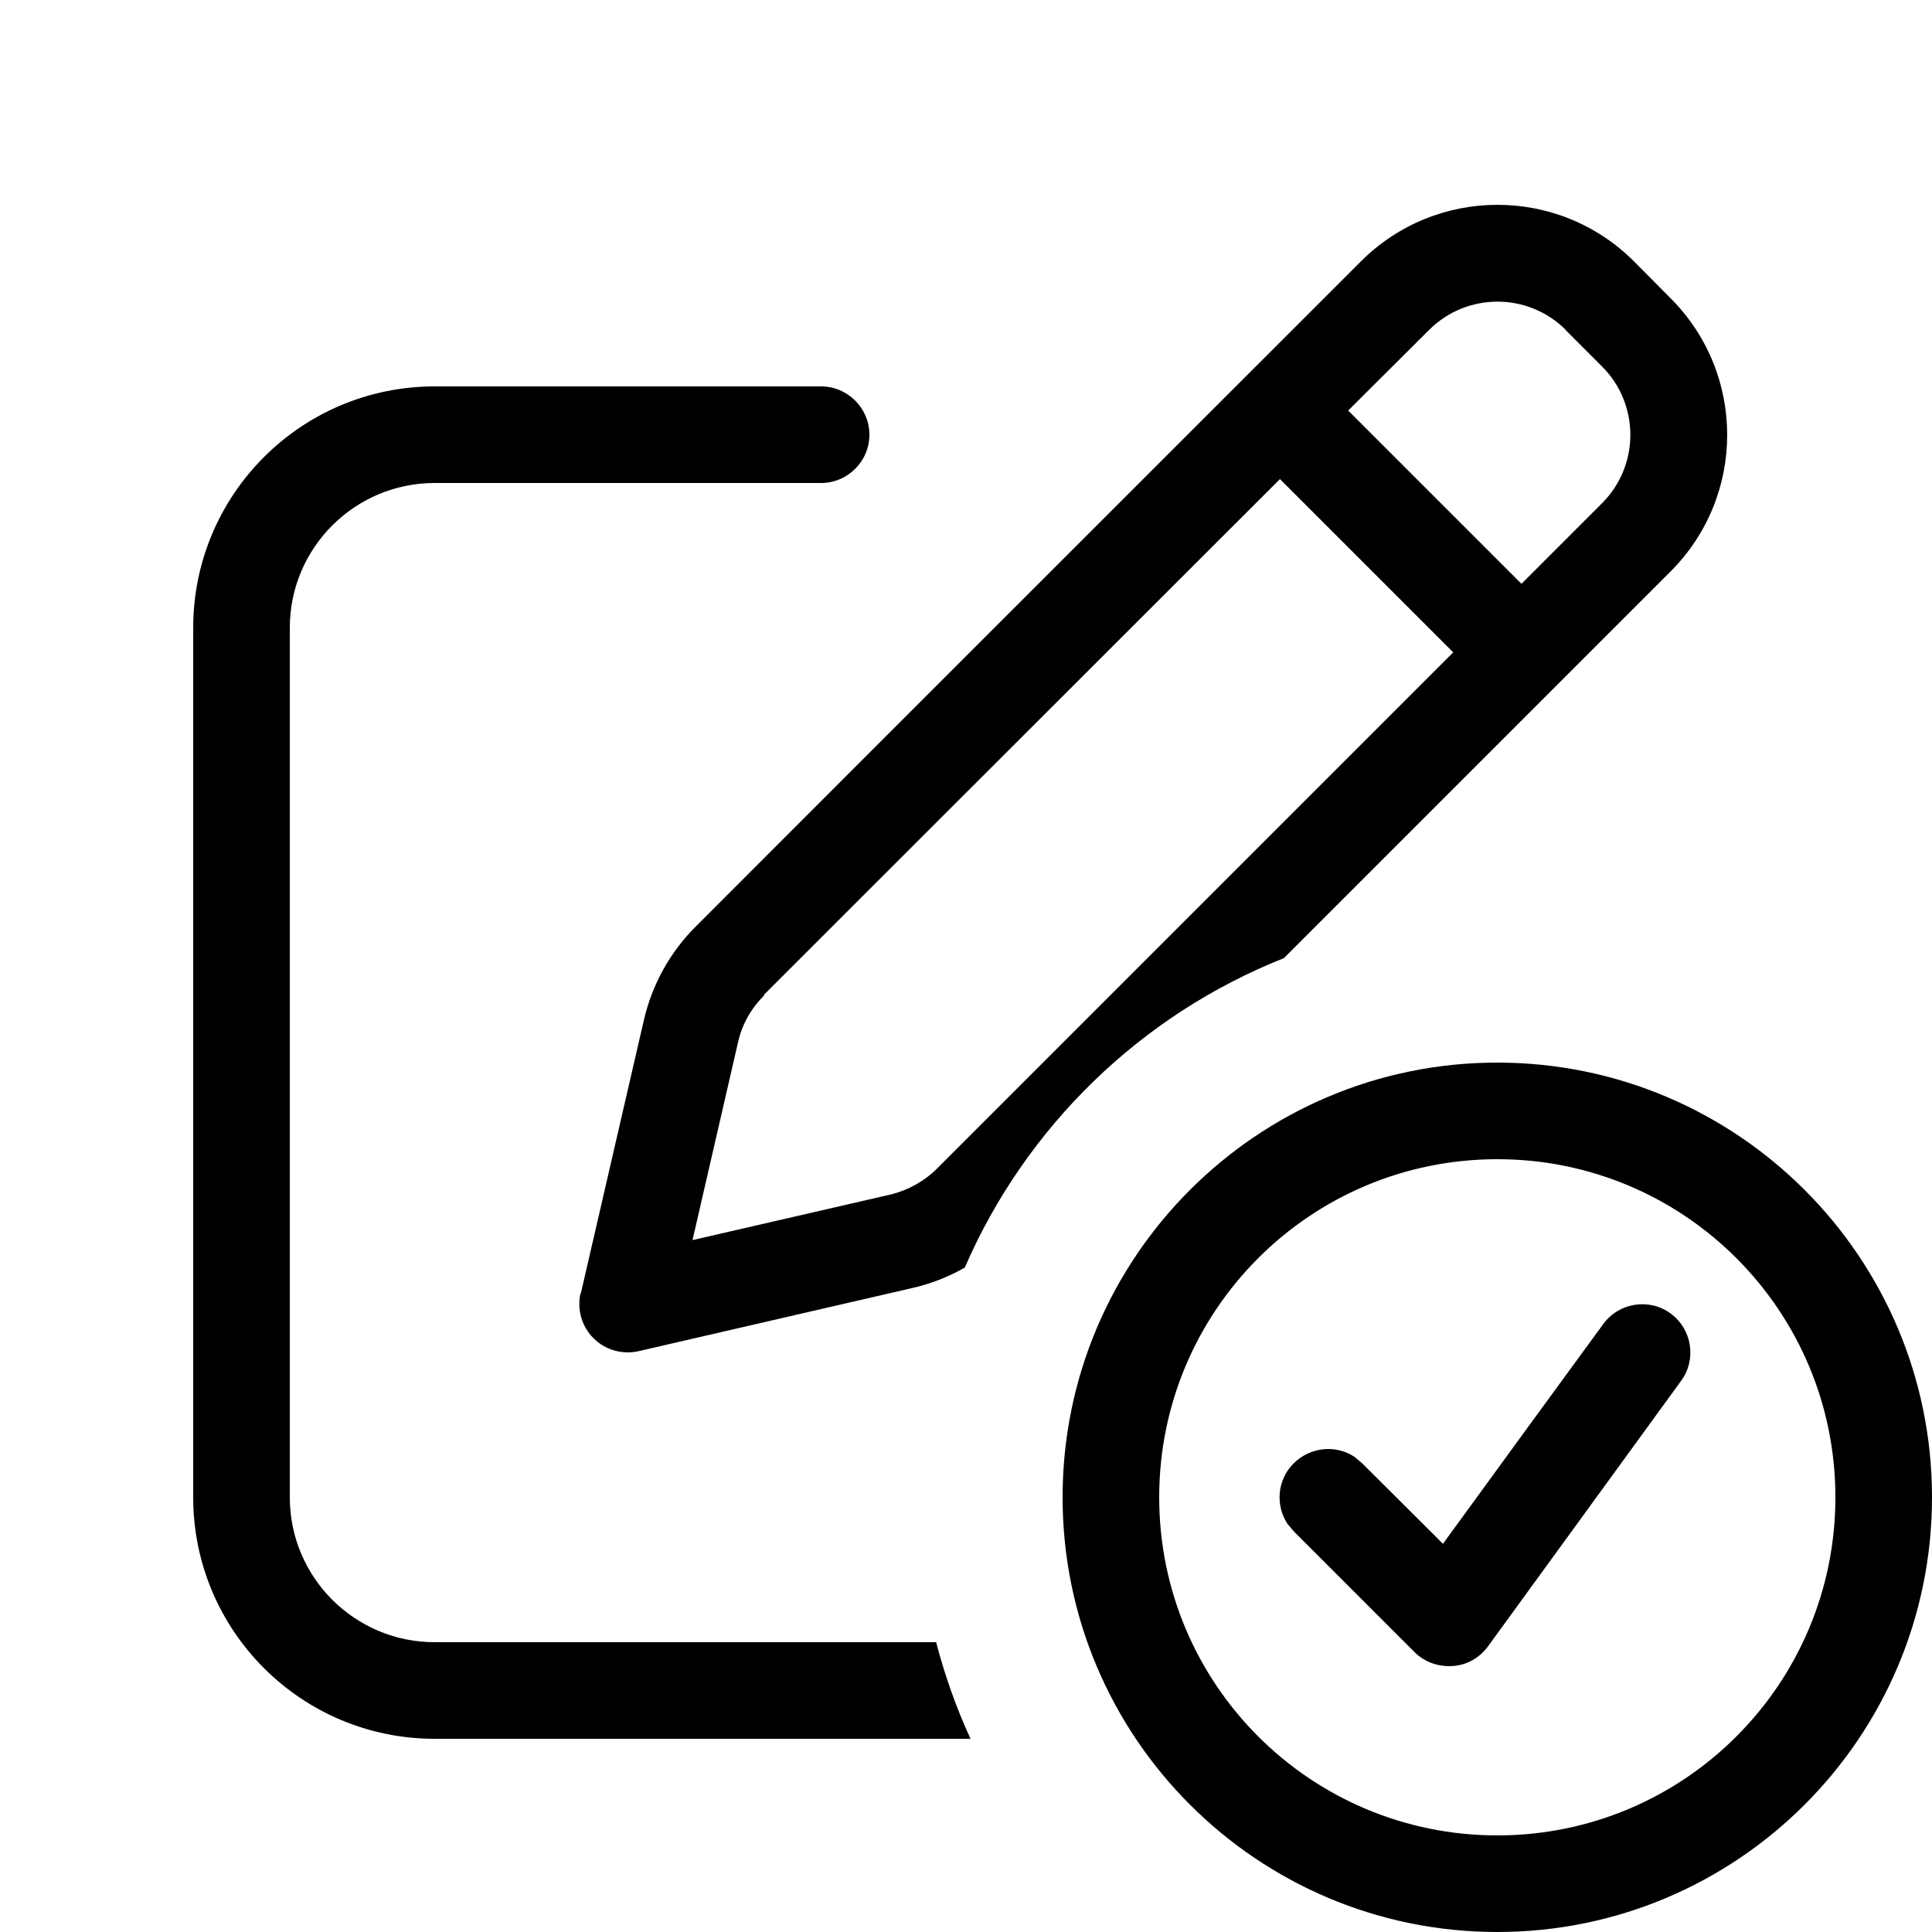 <svg xmlns="http://www.w3.org/2000/svg" viewBox="0 0 640 640"><!--!Font Awesome Pro 7.0.1 by @fontawesome - https://fontawesome.com License - https://fontawesome.com/license (Commercial License) Copyright 2025 Fonticons, Inc.--><path d="M64 208C64 163.8 99.8 128 144 128L272 128C280.8 128 288 135.2 288 144C288 152.8 280.8 160 272 160L144 160C117.5 160 96 181.5 96 208L96 496C96 522.5 117.5 544 144 544L310.1 544C313 555.1 316.8 565.8 321.5 576L144 576C99.8 576 64 540.2 64 496L64 208zM192.4 428.5L213.3 337.9C216 326.2 221.9 315.5 230.4 307C303.8 233.5 377.3 160.1 450.8 86.6C475.8 61.6 516.3 61.6 541.3 86.6L553.4 98.8C578.4 123.8 578.4 164.3 553.4 189.3L425.3 317.4C377.9 336.2 339.8 373.3 319.6 419.9C314.2 423 308.3 425.3 302.1 426.7L211.5 447.6C206.1 448.8 200.5 447.2 196.6 443.3C192.7 439.4 191.1 433.8 192.3 428.4zM229.4 410.8L295 395.7C300.8 394.3 306.2 391.3 310.4 387.1L481.4 216.1L424 158.7L253 329.6L253.1 329.8C248.8 334 245.8 339.4 244.5 345.2L229.4 410.8zM352 496C352 416.5 416.5 352 496 352C575.5 352 640 416.5 640 496C640 575.5 575.5 640 496 640C416.5 640 352 575.5 352 496zM384 496C384 557.9 434.1 608 496 608C557.9 608 608 557.9 608 496C608 434.1 557.9 384 496 384C434.1 384 384 434.1 384 496zM426.5 504.8C422.4 498.6 423.1 490.1 428.6 484.7C434.1 479.3 442.5 478.5 448.7 482.6L451.2 484.7L478 511.4C495.7 487.1 513.3 462.9 531.1 438.6C536.3 431.5 546.3 429.9 553.4 435.1C560.5 440.3 562.1 450.3 556.9 457.4L492.9 545.4C490.1 549.2 485.9 551.6 481.2 551.9C476.5 552.2 471.9 550.6 468.6 547.3L428.6 507.3L426.5 504.8zM446.6 136L504 193.4L530.7 166.7C543.2 154.2 543.2 133.9 530.7 121.4L518.6 109.3L518.7 109.3C506.2 96.8 485.9 96.8 473.4 109.3L446.6 136z"/></svg>